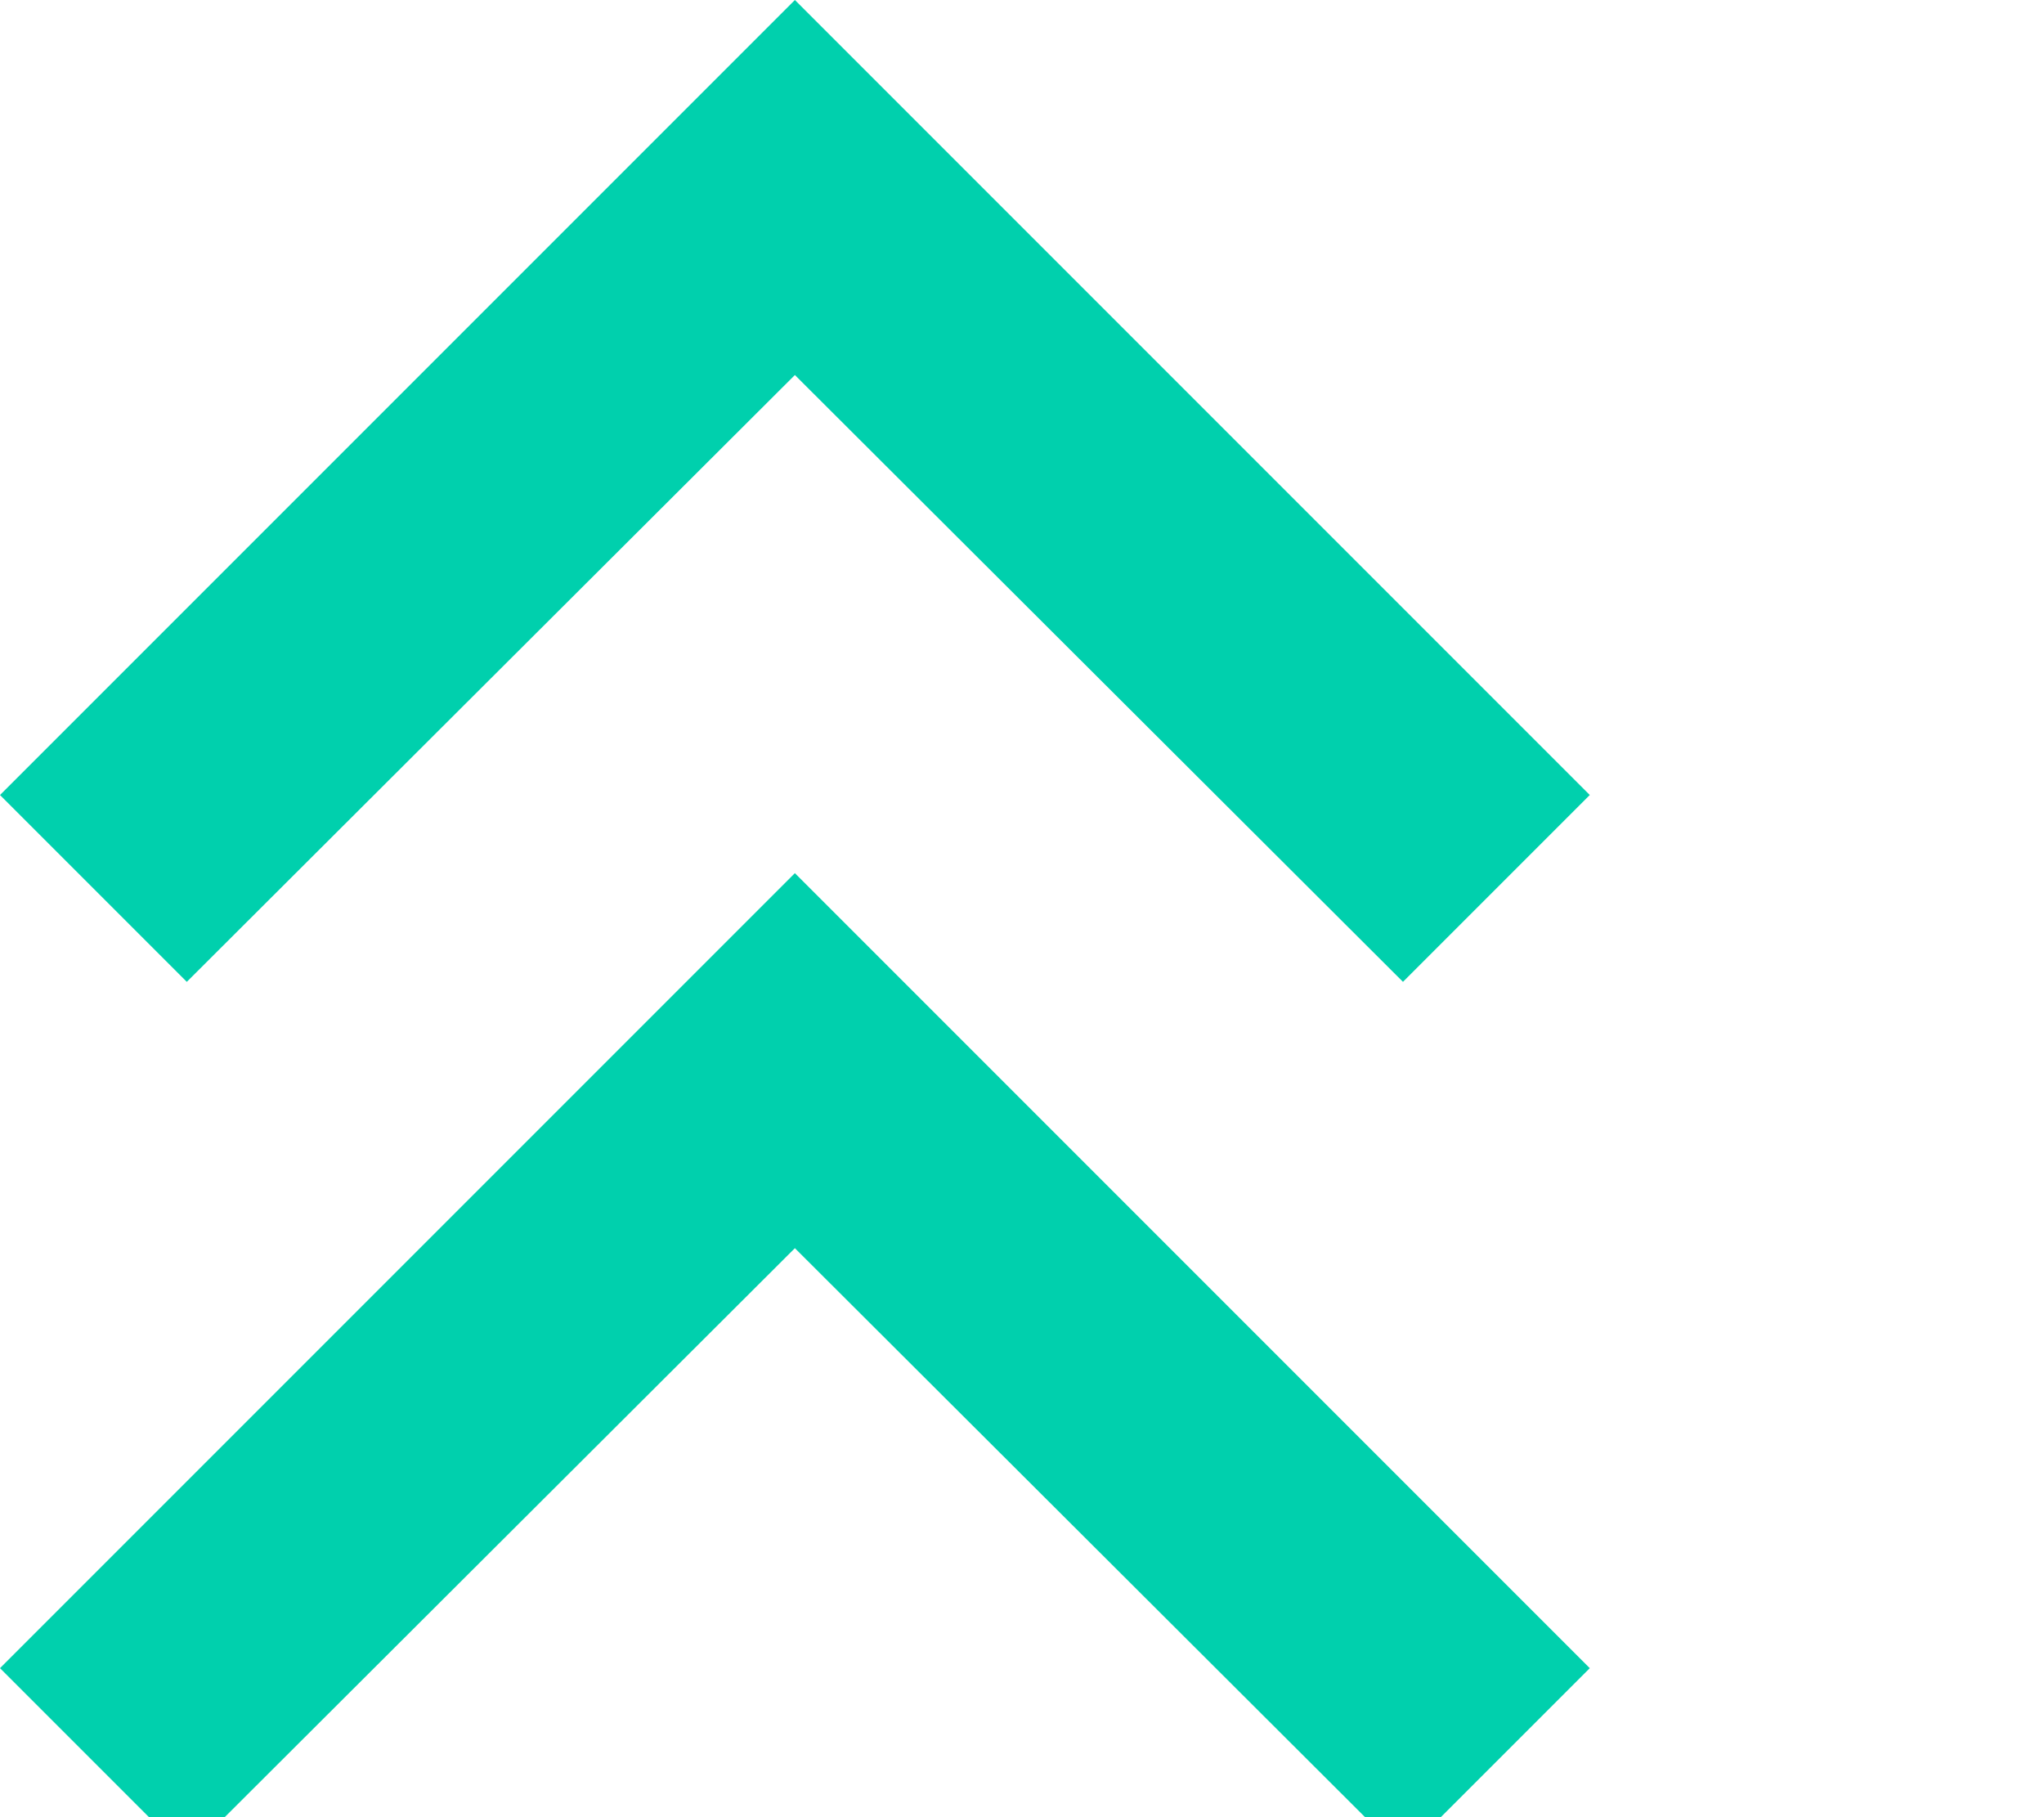 <svg
                    width="18"
                    height="16"
                    xmlns="http://www.w3.org/2000/svg"
                    class="text-positive"
                  >
                    <path
                      d="m7 7.688 7 7-1.645 1.645L7 10.99l-5.355 5.343L0 14.688l7-7zM7 0l7 7-1.645 1.645L7 3.302 1.645 8.645 0 7l7-7z"
                      fill="#00d0ad"
                    ></path>
                  </svg>
